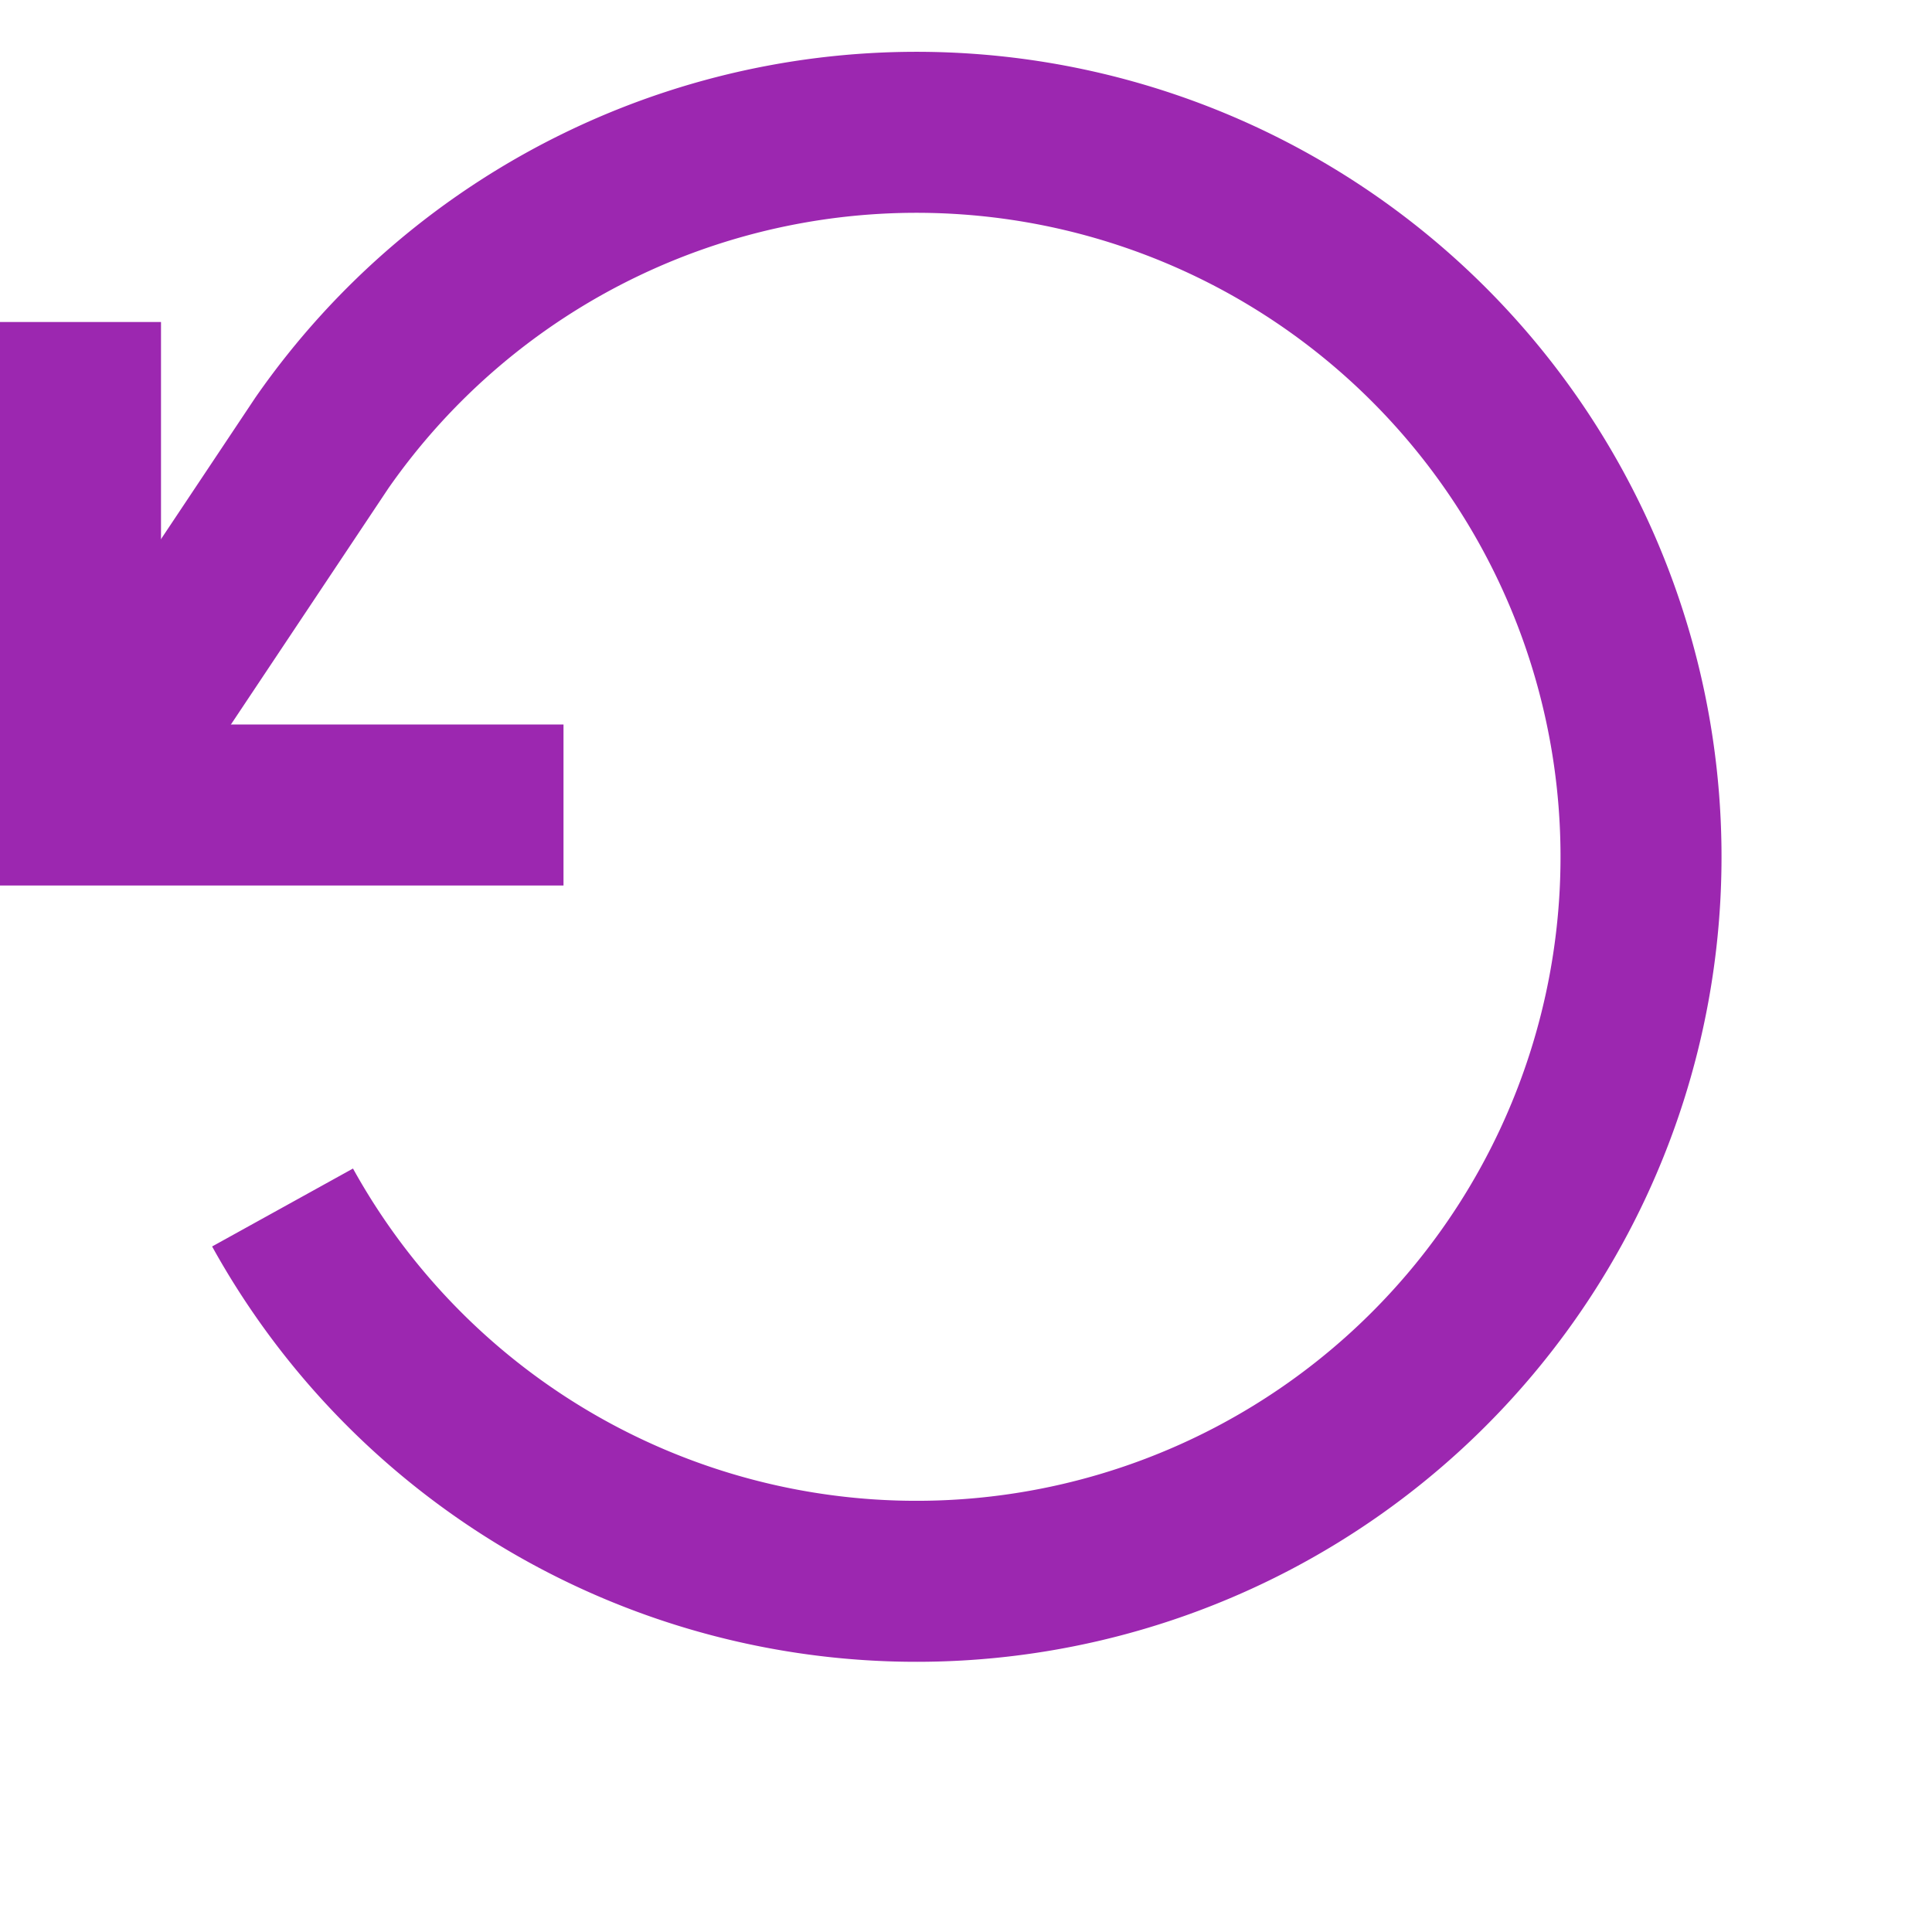 <svg viewBox="0 0 24 24" fill="#9C27B0" height="64" width="64" xmlns="http://www.w3.org/2000/svg">
  <style>
    .arrow { animation: move 2s infinite alternate; }
    @keyframes move { to { transform: translateX(5px); } }
  </style>
  <polyline fill="none" stroke-width="2" stroke="#9C27B0" points="1 4 1 10 7 10" class="arrow"></polyline>
  <path stroke-width="2" stroke="#9C27B0" fill="none" d="M3.51 15a9 9 0 1 0 .49-9.5L1 10"></path>
</svg>